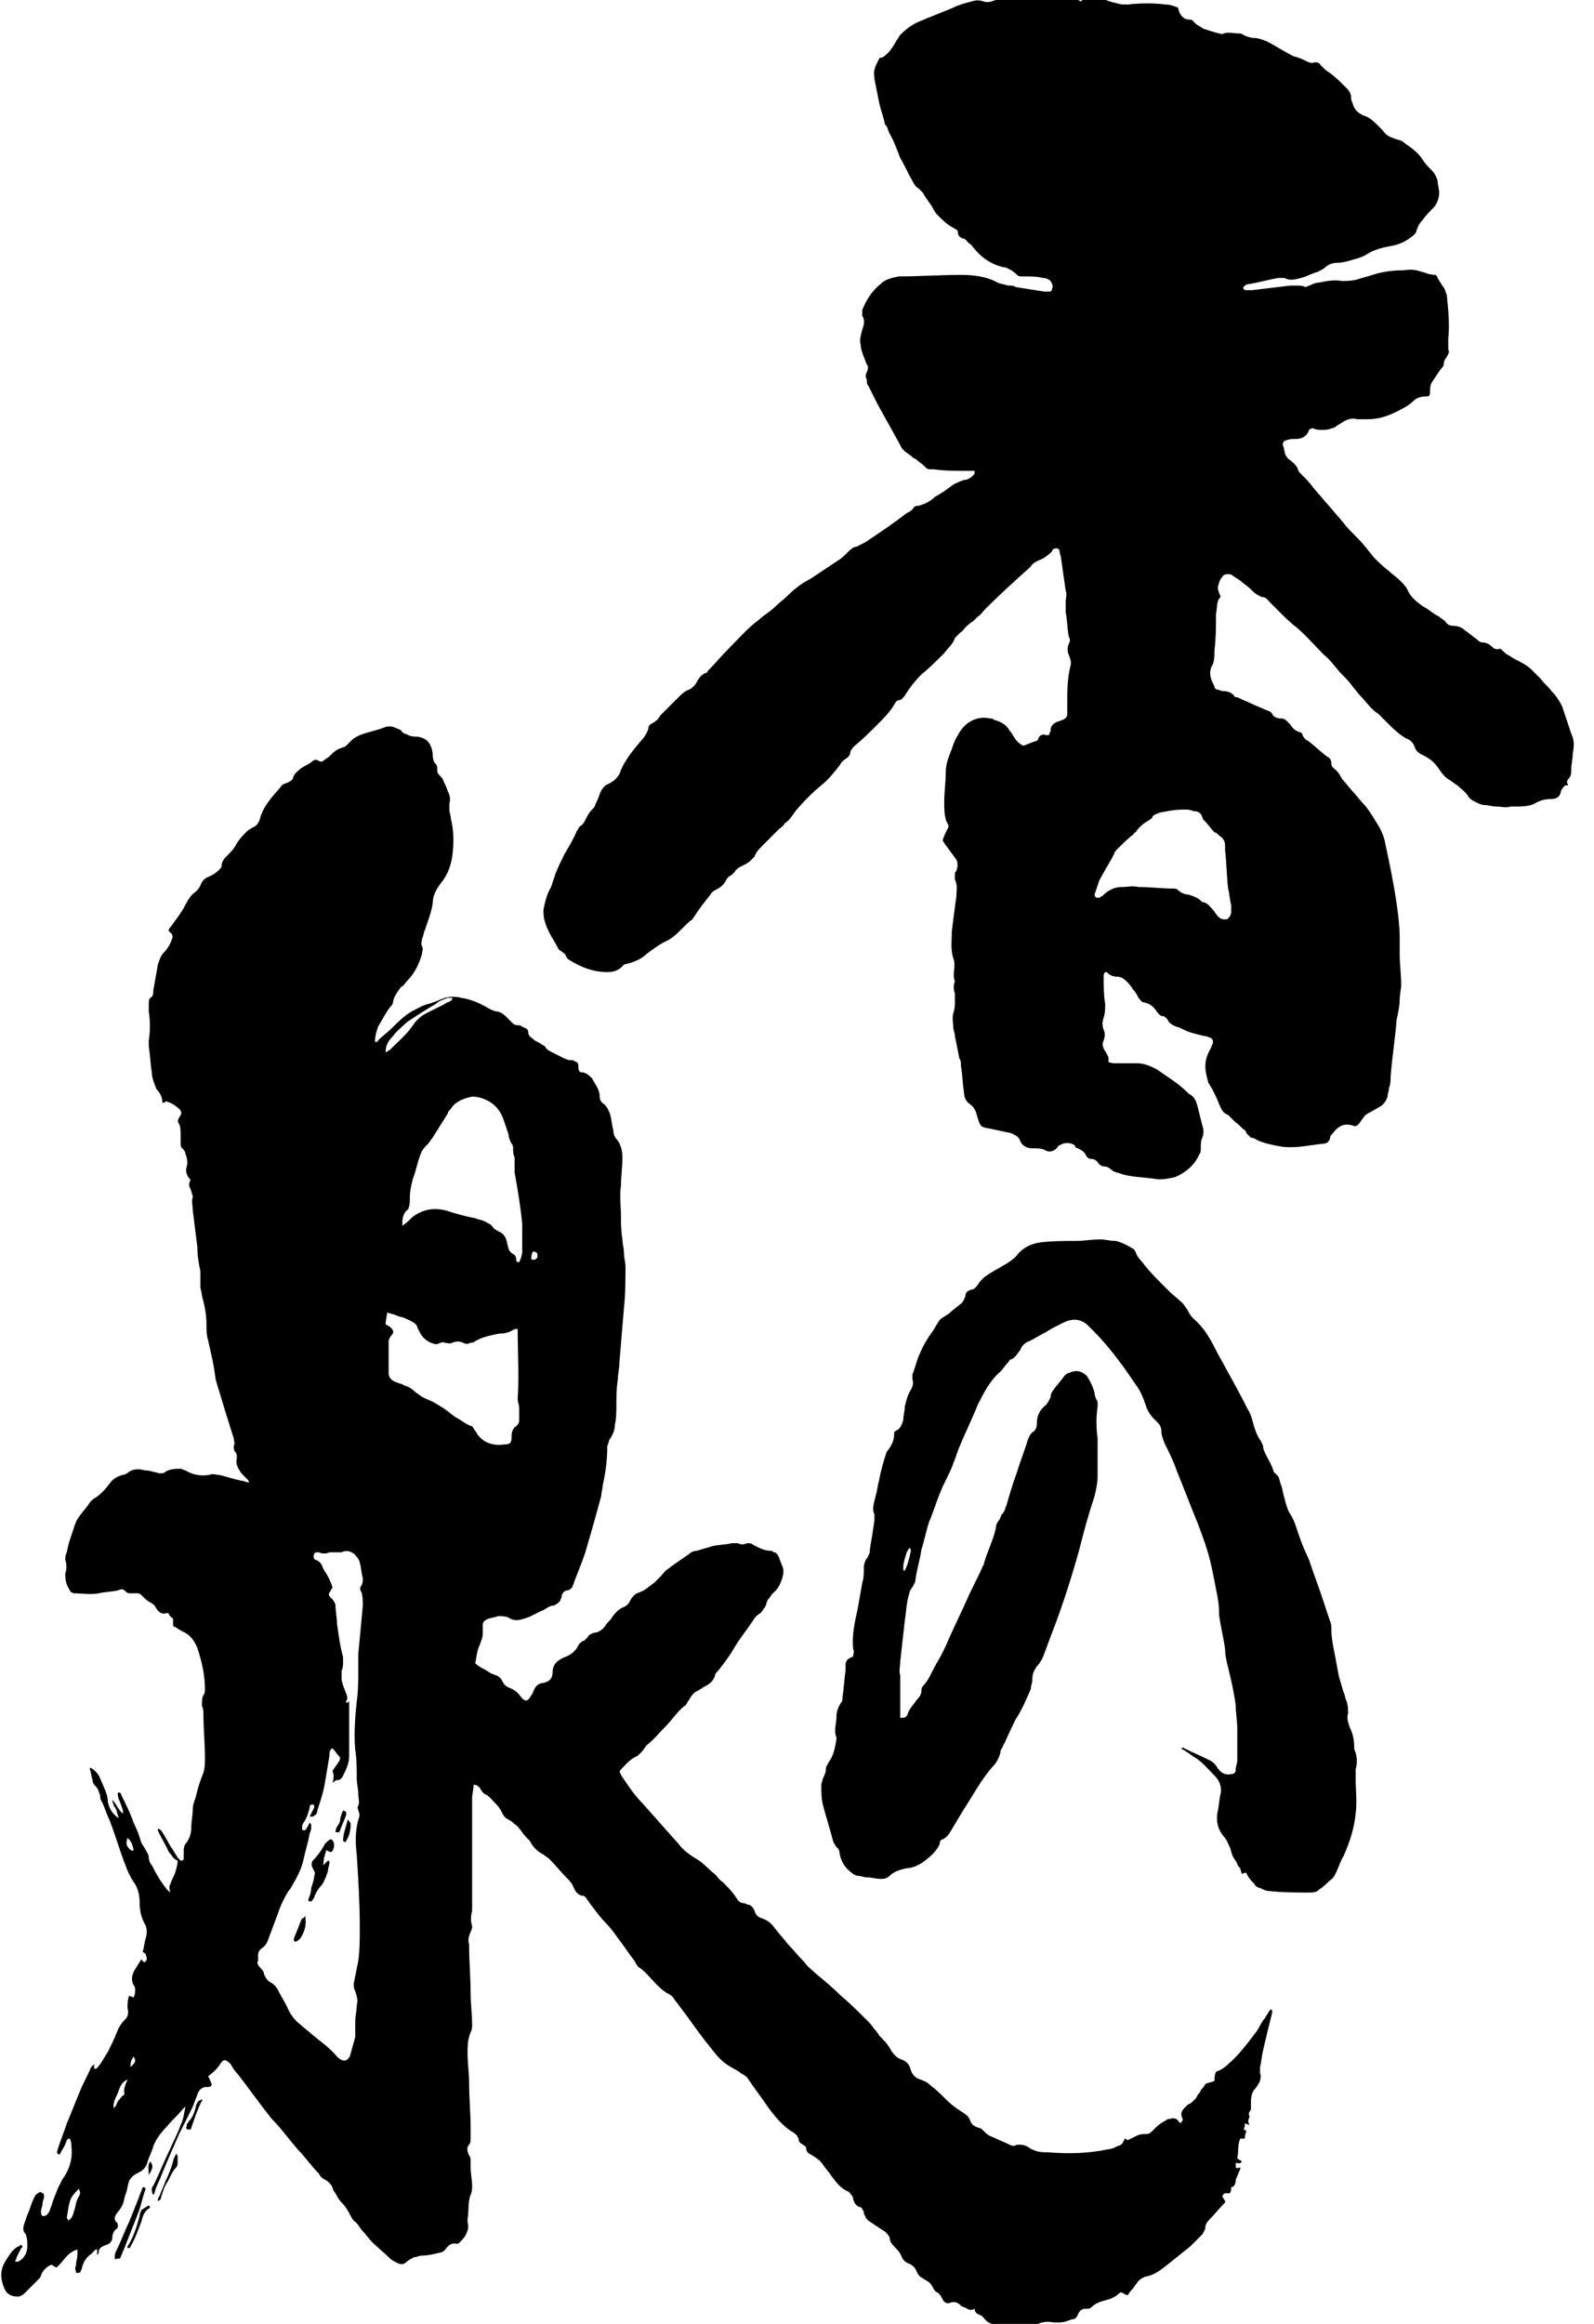 <?xml version="1.0" encoding="utf-8"?>
<!-- Generator: Adobe Illustrator 27.9.6, SVG Export Plug-In . SVG Version: 9.03 Build 54986)  -->
<svg version="1.1" id="レイヤー_1" xmlns="http://www.w3.org/2000/svg" xmlns:xlink="http://www.w3.org/1999/xlink" x="0px"
	 y="0px" viewBox="0 0 105 153" style="enable-background:new 0 0 105 153;" xml:space="preserve">
<g>
	<path d="M10.7,72.6c0-0.4-0.2-0.7-0.4-0.9C10.2,71.4,10,71,10,70.6c-0.1-0.6-0.1-1.1-0.2-1.7c0-0.1,0-0.3,0-0.4
		c0.1-0.6,0.1-1.3,0-1.9c0-0.2,0-0.3,0-0.5c0-0.2,0-0.3,0.1-0.4c0.2-0.1,0.2-0.3,0.2-0.5c0.1-0.6,0.2-1.1,0.3-1.7
		c0.1-0.3,0.2-0.6,0.4-0.8c0.2-0.2,0.4-0.5,0.5-0.8c0.1-0.2,0.1-0.4-0.1-0.5c0,0,0-0.1-0.1-0.1c0-0.2,0.2-0.3,0.3-0.5
		c0.3-0.4,0.6-0.8,0.8-1.2c0.2-0.4,0.4-0.7,0.7-0.9c0.1-0.1,0.2-0.2,0.3-0.4c0.1-0.3,0.3-0.5,0.6-0.6c0.2-0.1,0.4-0.2,0.6-0.4
		c0.1-0.1,0.2-0.2,0.2-0.3c0-0.3,0.2-0.5,0.4-0.7c0.2-0.2,0.3-0.3,0.5-0.6c0.2-0.4,0.5-0.7,0.8-1c0.1-0.1,0.2-0.1,0.3-0.2
		c0.3-0.1,0.4-0.3,0.5-0.5c0,0,0,0,0,0c0.2-0.9,0.8-1.5,1.4-2.2c0.1-0.2,0.3-0.2,0.5-0.3c0.2-0.1,0.3-0.2,0.3-0.3
		c0.1-0.3,0.3-0.4,0.5-0.6c0.3-0.2,0.6-0.3,0.8-0.5c0.1-0.1,0.3-0.1,0.4,0c0.2,0.1,0.3,0,0.4-0.1c0.2-0.1,0.3-0.2,0.5-0.4
		c0.2-0.2,0.4-0.3,0.7-0.4c0.1,0,0.2-0.1,0.3-0.2c0.1-0.1,0.2-0.2,0.3-0.3c0.1-0.1,0.3-0.2,0.5-0.3c0.5-0.2,1.1-0.3,1.6-0.5
		c0.2-0.1,0.5-0.1,0.7,0c0.2,0.1,0.4,0.1,0.5,0.3c0.1,0.1,0.2,0.1,0.4,0.2c0.2,0.1,0.4,0.1,0.6,0.1c0.6,0.1,0.9,0.4,1,1.1
		c0,0.2,0,0.5,0.2,0.7c0.1,0.1,0.1,0.2,0.1,0.4c0,0.2,0.1,0.3,0.2,0.4c0.1,0.1,0.2,0.2,0.2,0.3c0.1,0.2,0.2,0.4,0.3,0.7
		c0.1,0.2,0.2,0.5,0.1,0.8c0,0.1,0,0.3,0,0.4c0,0.2,0.1,0.4,0.1,0.6c0.2,0.8,0.2,1.6,0.1,2.4c-0.1,0.7-0.3,1.3-0.8,1.9
		c-0.3,0.4-0.5,0.8-0.5,1.3c-0.1,0.6-0.3,1.1-0.5,1.7c-0.1,0.2-0.1,0.4-0.2,0.6c0,0.2-0.1,0.3,0,0.5c0.1,0.2,0,0.3,0,0.5
		c-0.2,0.7-0.5,1.3-1,1.8c-0.1,0.1-0.2,0.3-0.4,0.4c-0.2,0.3-0.4,0.5-0.5,0.9c0,0.2-0.1,0.3-0.2,0.4c-0.3,0.4-0.5,0.8-0.8,1.3
		c-0.1,0.3-0.2,0.6-0.2,1c0.1,0,0.2,0,0.2-0.1c0.3-0.3,0.6-0.5,0.9-0.8c0.4-0.4,0.8-0.8,1.3-1.1c0.4-0.2,0.7-0.4,1.1-0.5
		c0.4-0.1,0.8-0.3,1.1-0.4c0.4-0.1,0.7-0.1,1.1,0c0.7,0.1,1.3,0.4,1.8,0.7c0.2,0.1,0.4,0.2,0.6,0.2c0.3,0.1,0.4,0.2,0.6,0.4
		c0.1,0.1,0.2,0.2,0.3,0.3c0.1,0.1,0.2,0.2,0.4,0.2c0.1,0,0.2,0,0.3,0.1c0.2,0.1,0.4,0.1,0.4,0.4c0,0.2,0.2,0.3,0.3,0.4
		c0.1,0.1,0.3,0.2,0.5,0.3c0.1,0.1,0.2,0.1,0.3,0.2c0.1,0.2,0.3,0.3,0.5,0.4c0.2,0.1,0.4,0.2,0.6,0.3c0.2,0.1,0.4,0.2,0.6,0.2
		c0.1,0,0.2,0,0.3,0.1c0.1,0,0.2,0.1,0.2,0.3c0,0,0,0.1,0,0.1c0,0.2,0.1,0.3,0.2,0.3c0.3,0,0.5,0.2,0.7,0.4c0.2,0.4,0.5,0.7,0.5,1.2
		c0,0.2,0.1,0.4,0.3,0.5c0.2,0.2,0.3,0.4,0.4,0.7c0.1,0.4,0.1,0.7,0.2,1c0,0.3,0.1,0.5,0.3,0.7c0.2,0.3,0.3,0.7,0.3,1.1
		c0,0.6-0.1,1.3-0.1,1.9c-0.1,0.6,0,1.3,0,1.9c0,0.5,0,1,0.1,1.6c0,0.3,0.1,0.6,0.1,0.9c0,0.3,0.1,0.6,0.1,0.9c0,0.9,0,1.8-0.1,2.7
		c-0.1,1.2-0.2,2.4-0.3,3.6c0,0.4-0.1,0.7-0.1,1.1c-0.1,0.6-0.1,1.2-0.1,1.7c0,0.4,0,0.9-0.1,1.3c0,0.3-0.1,0.6-0.3,0.9
		c-0.1,0.1-0.1,0.3-0.2,0.5c0,0.9-0.1,1.7-0.3,2.6c0,0.2-0.1,0.5-0.1,0.7c-0.3,1.1-0.6,2.2-0.9,3.2c-0.2,0.8-0.6,1.7-0.9,2.5
		c0,0.1-0.1,0.2-0.1,0.3c-0.1,0.1-0.2,0.2-0.3,0.2c-0.2,0-0.4,0.2-0.4,0.4c0,0.1-0.1,0.2-0.1,0.3c-0.1,0.1-0.2,0.2-0.4,0.3
		c-0.3,0-0.5,0.2-0.7,0.3c-0.5,0.2-0.9,0.5-1.4,0.6c-0.3,0.1-0.6,0.1-0.9-0.1c-0.2-0.1-0.5-0.1-0.7-0.1c-0.2,0.1-0.5,0.1-0.7,0.2
		c-0.2,0.1-0.3,0.2-0.3,0.4c0,0.2,0,0.4,0,0.6c0,0.2-0.1,0.4-0.2,0.7c-0.2,0.4-0.2,0.8-0.3,1.2c0.2,0.2,0.4,0.3,0.6,0.4
		c0.2,0.1,0.3,0.2,0.5,0.3c0.1,0,0.2,0.1,0.3,0.1c0.2,0.1,0.3,0.2,0.4,0.4c0.1,0.2,0.2,0.3,0.4,0.4c0.3,0.1,0.6,0.3,0.8,0.6
		c0.3,0.4,0.5,0.3,0.7-0.1c0.1-0.1,0.1-0.2,0.2-0.4c0.1-0.2,0.3-0.4,0.6-0.4c0.4-0.1,0.6-0.3,0.6-0.7c0-0.5,0.3-0.8,0.8-1
		c0.3-0.1,0.6-0.3,0.8-0.6c0.1-0.2,0.2-0.4,0.5-0.5c0.1-0.1,0.2-0.2,0.2-0.2c0.1-0.2,0.2-0.2,0.4-0.3c0.3,0,0.6-0.2,0.8-0.5
		c0.1-0.2,0.3-0.3,0.4-0.5c0.2-0.3,0.5-0.6,0.8-0.7c0.2-0.1,0.3-0.2,0.4-0.4c0.1-0.2,0.2-0.3,0.3-0.4c0.1-0.1,0.2-0.1,0.4-0.2
		c0.3-0.1,0.6-0.4,0.9-0.6c0.1-0.1,0.3-0.3,0.4-0.4c0.2-0.2,0.3-0.4,0.5-0.5c0.5-0.4,1-0.7,1.4-1c0.1-0.1,0.3-0.2,0.5-0.2
		c0.3-0.1,0.7-0.2,1-0.3c0.4-0.1,0.9-0.1,1.3-0.2c0.1,0,0.3,0,0.4,0c0.2,0.1,0.4,0.1,0.6,0c0.2,0,0.3,0,0.4,0.1
		c0.4,0.2,0.7,0.4,1.2,0.4c0.1,0,0.1,0.1,0.2,0.1c0.1,0,0.2,0.1,0.3,0.3c0.1,0.3,0.2,0.5,0.3,0.8c0,0.1,0,0.2,0,0.3
		c-0.1,0.5-0.3,1-0.7,1.3c-0.1,0.1-0.2,0.3-0.3,0.4c-0.1,0.1-0.1,0.3-0.2,0.5c-0.1,0.1-0.2,0.3-0.3,0.4c-0.2,0.1-0.4,0.3-0.5,0.5
		c-0.4,0.6-0.9,1.2-1.3,1.9c-0.3,0.5-0.6,0.9-1,1.4c-0.1,0.1-0.2,0.2-0.2,0.3c-0.1,0.4-0.4,0.6-0.8,0.8c-0.1,0.1-0.2,0.1-0.3,0.2
		c-0.3,0.1-0.5,0.4-0.6,0.6c-0.1,0.1-0.1,0.2-0.2,0.3c0,0.1-0.1,0.1-0.1,0.1c-0.5,0.4-0.8,0.9-1.2,1.3c-0.4,0.4-0.8,0.9-1.3,1.3
		c-0.1,0.1-0.2,0.3-0.3,0.4c-0.1,0.1-0.2,0.2-0.3,0.3c-0.5,0.2-0.8,0.6-1.1,0.9c-0.1,0.1-0.1,0.2,0,0.3c0,0.1,0.1,0.2,0.1,0.2
		c0.4,0.6,0.8,1.2,1.3,1.7c0.8,0.9,1.6,1.8,2.4,2.7c0.3,0.4,0.7,0.7,1.2,1c0.5,0.3,0.8,0.7,1.2,1c0.2,0.2,0.3,0.4,0.5,0.5
		c0.4,0.4,0.7,0.7,1,1.2c0.1,0.1,0.2,0.2,0.4,0.2c0.1,0,0.2,0.1,0.3,0.1c0.1,0,0.2,0.1,0.3,0.2c0,0.1,0.1,0.1,0.1,0.2
		c0.1,0.3,0.2,0.4,0.5,0.5c0.3,0.1,0.6,0.3,0.8,0.6c0.3,0.4,0.6,0.7,0.9,1.1c0.4,0.4,0.7,0.8,1.1,1.2c0.2,0.3,0.5,0.5,0.7,0.7
		c0.6,0.5,1.2,1,1.7,1.5c0.6,0.5,1.2,1.1,1.7,1.6c0.2,0.2,0.3,0.3,0.5,0.6c0.1,0.1,0.2,0.2,0.3,0.4c0.3,0.3,0.6,0.6,0.8,1
		c0.2,0.3,0.4,0.5,0.7,0.6c0.3,0.1,0.5,0.3,0.6,0.7c0.1,0.3,0.3,0.5,0.6,0.6c0.3,0.1,0.5,0.2,0.7,0.4c0.4,0.3,0.7,0.6,1.1,1
		c0.3,0.3,0.6,0.5,0.9,0.7c0.3,0.2,0.5,0.3,0.6,0.6c0.1,0.3,0.3,0.4,0.6,0.5c0.1,0,0.2,0.1,0.3,0.2c0.2,0.2,0.3,0.3,0.6,0.4
		c0.4,0.2,0.7,0.3,1.1,0.5c0.2,0.1,0.3,0.1,0.5,0c0.3,0,0.5,0,0.8,0.2c0.1,0.1,0.2,0.1,0.4,0.2c0.3,0.1,0.5,0.1,0.8,0.1
		c1.3,0.1,2.6,0.1,4-0.2c0.2,0,0.4-0.1,0.6-0.2c0.3-0.1,0.3-0.1,0.5-0.5c0.1,0,0.1,0.1,0.2,0.1c0.2-0.1,0.4-0.2,0.6-0.3
		c0.2-0.1,0.4-0.1,0.6-0.1c0.2,0,0.3-0.1,0.4-0.2c0.3-0.3,0.5-0.5,0.9-0.7c0.1-0.1,0.2-0.1,0.3-0.1c0.2-0.1,0.4,0,0.5,0.1
		c0,0.1,0.1,0.1,0.2,0.2c0-0.1,0.1-0.2,0.1-0.2c0,0,0-0.1,0-0.1c-0.2-0.4,0-0.6,0.2-0.8c0.1-0.1,0.2-0.2,0.3-0.2
		c0.2-0.2,0.4-0.3,0.5-0.6c0.1-0.1,0.2-0.2,0.2-0.3c0.1-0.1,0.2-0.2,0.3-0.4c0.2-0.1,0.4-0.1,0.6-0.2c0-0.2,0-0.4,0.1-0.6
		c0.3-0.1,0.6-0.3,0.8-0.5c0.7-0.6,1.3-1.4,1.9-2.2c0.2-0.3,0.3-0.6,0.5-0.8c0.1-0.2,0.2-0.3,0.3-0.5c0,0,0.1-0.1,0.1-0.1
		c0,0,0.1,0,0.1,0.1c0,0,0,0.1,0,0.1c-0.2,0.8-0.4,1.6-0.6,2.5c-0.1,0.4-0.1,0.7-0.2,1.1c0,0.1,0,0.3,0,0.4c0.1,0.2,0,0.4,0,0.5
		c-0.1,0.2-0.2,0.4-0.4,0.6c-0.2,0.3-0.2,0.6-0.2,1c0,0.1,0,0.2,0,0.3c-0.1,0.1-0.2,0.3-0.1,0.4c0,0,0,0.1,0,0.1
		c-0.1,0.2-0.1,0.3,0,0.5c-0.1,0-0.2-0.1-0.3-0.1c0,0.1,0,0.3-0.1,0.4c0,0,0.1,0,0.2,0.1c-0.1,0.3-0.1,0.3-0.1,0.5
		c-0.1,0-0.2,0-0.3,0c-0.2,0.4-0.1,0.9-0.2,1.3c0.1,0.1,0.2,0.1,0.3,0.2c-0.1,0.2-0.2,0.1-0.4,0.1c0,0.1,0,0.2,0,0.3
		c0.1,0.1,0.2,0,0.3,0c0,0,0,0.1,0,0.1c-0.1,0.2-0.2,0.5-0.3,0.7c0,0.1,0,0.2-0.1,0.4c0,0-0.1,0.1-0.2,0.1c0,0.1,0,0.3-0.1,0.4
		c-0.1,0-0.2,0-0.3,0c-0.1,0-0.1,0.1-0.2,0.2c0.1,0.1,0.1,0.2,0.2,0.3c0,0,0,0.1,0,0.1c-0.4,0.4-0.7,0.8-1.1,1.2
		c-0.1,0.1-0.2,0.3-0.2,0.4c0,0.2-0.1,0.3-0.2,0.5c-0.3,0.3-0.5,0.5-0.8,0.8c-0.5,0.4-1,0.8-1.5,1.2c-0.5,0.4-0.9,0.7-1.5,0.8
		c-0.2,0.1-0.4,0.2-0.5,0.4c-0.1,0.1-0.2,0.3-0.3,0.4c-0.1,0.1-0.2,0.2-0.3,0.4c-0.2,0-0.2-0.1-0.3-0.1c-0.1-0.1-0.2-0.1-0.3,0
		c-0.3,0.3-0.7,0.4-1.1,0.5c-0.3,0.1-0.5,0.2-0.7,0.4c-0.1,0.1-0.2,0.1-0.4,0.1c-0.2,0-0.4,0.1-0.5,0.4c-0.1,0.2-0.2,0.3-0.4,0.3
		c-0.3,0.1-0.5,0.2-0.8,0.2c-0.1,0-0.3,0-0.4,0c-0.5-0.1-0.9,0-1.2,0.2c-0.3,0.2-0.7,0.3-1,0.4c-0.2,0-0.4,0-0.6,0
		c-0.2,0-0.4-0.1-0.6-0.2c-0.1-0.1-0.3-0.2-0.4-0.2c-0.3-0.1-0.6-0.2-0.8-0.5c-0.1-0.1-0.2-0.2-0.3-0.2c-0.2-0.1-0.3-0.2-0.3-0.4
		c-0.2,0.1-0.3,0.1-0.5,0c-0.1-0.1-0.3-0.1-0.4-0.2c-0.2-0.2-0.4-0.3-0.7-0.2c-0.2,0.1-0.4,0-0.5-0.2c-0.1-0.2-0.2-0.4-0.4-0.5
		c-0.1,0-0.1-0.1-0.2-0.2c-0.1-0.2-0.2-0.4-0.4-0.5c-0.1-0.1-0.2-0.1-0.3-0.2c-0.2-0.1-0.3-0.2-0.4-0.4c-0.1-0.3-0.3-0.5-0.6-0.6
		c-0.2-0.1-0.3-0.2-0.4-0.4c-0.1-0.3-0.3-0.5-0.5-0.7c-0.2-0.2-0.3-0.4-0.3-0.6c-0.1-0.2-0.3-0.4-0.5-0.5c-0.3-0.2-0.6-0.4-0.9-0.6
		c-0.1-0.1-0.2-0.2-0.2-0.3c-0.1-0.1-0.1-0.2-0.1-0.3c-0.1-0.1-0.1-0.3-0.3-0.3c-0.2-0.1-0.3-0.2-0.4-0.5c0,0,0-0.1,0-0.1
		c-0.1-0.2-0.2-0.3-0.3-0.4c-0.5-0.2-0.8-0.6-1.1-1c-0.2-0.3-0.4-0.5-0.6-0.8c-0.2-0.3-0.4-0.4-0.7-0.6c-0.2-0.1-0.4-0.2-0.4-0.5
		c0-0.1-0.1-0.1-0.2-0.2c-0.2-0.1-0.3-0.2-0.3-0.4c0-0.1-0.1-0.1-0.1-0.2c-0.1-0.1-0.2-0.2-0.4-0.3c-0.6-0.4-1.1-1-1.6-1.7
		c-0.4-0.6-0.8-1.1-1.2-1.7c-0.1-0.2-0.3-0.3-0.5-0.4c-0.2-0.2-0.5-0.3-0.8-0.5c-0.5-0.3-0.9-0.8-1.2-1.2c-0.5-0.6-1-1.3-1.5-2
		c-0.3-0.4-0.6-0.8-0.9-1.2c-0.1-0.2-0.3-0.3-0.5-0.4c-0.3-0.2-0.5-0.4-0.7-0.6c-0.3-0.3-0.6-0.7-1-1c-0.2-0.1-0.3-0.3-0.4-0.5
		c-0.4-0.5-0.7-1-1.1-1.5c-0.2-0.3-0.5-0.7-0.8-1c-0.3-0.3-0.6-0.7-0.9-1.1c-0.1-0.1-0.2-0.3-0.3-0.4c-0.1-0.2-0.2-0.3-0.4-0.3
		c-0.3-0.1-0.4-0.3-0.5-0.5c-0.1-0.3-0.3-0.5-0.5-0.7c-0.4-0.4-0.7-0.8-1.1-1.2c-0.1-0.1-0.3-0.2-0.4-0.3c-0.4-0.2-0.7-0.5-0.9-0.9
		c-0.2-0.2-0.4-0.4-0.6-0.7c-0.1-0.1-0.2-0.3-0.4-0.4c-0.1-0.1-0.2-0.2-0.4-0.3c-0.2-0.1-0.3-0.2-0.4-0.4c-0.1-0.2-0.2-0.4-0.4-0.6
		c-0.3-0.3-0.5-0.6-0.8-0.7c-0.1-0.1-0.2-0.2-0.3-0.4c-0.1-0.1-0.2-0.2-0.4-0.2c0,0.3-0.1,0.6-0.1,0.9c0,1.7,0,3.4,0,5.1
		c0,0.7,0,1.4,0,2.1c0,0.1,0,0.2,0,0.2c-0.1,0.4-0.1,0.7,0,1c0,0.1,0,0.2-0.1,0.4c-0.1,0.2-0.2,0.5-0.1,0.8c0,1.1,0.1,2.2,0.1,3.2
		c0,0.7,0.1,1.4,0.1,2.1c0,0.2,0,0.3-0.1,0.5c-0.2,0.5-0.2,0.9-0.2,1.4c0,0.6,0.1,1.3,0.1,1.9c0,1,0.1,2,0.1,3c0,0.2,0,0.5,0,0.7
		c0,0.1,0,0.3-0.1,0.4c-0.2,0.2-0.1,0.5,0,0.7c0.1,0.1,0.1,0.3,0.1,0.4c0,0.1,0,0.3,0,0.4c0,0.4,0.1,0.8,0.1,1.2
		c0,0.2,0,0.4-0.1,0.6c-0.2,0.5-0.1,1.1-0.2,1.6c0,0.1,0,0.2,0,0.2c0.1,0.3,0,0.6-0.1,0.8c-0.1,0.2-0.2,0.3-0.3,0.4
		c-0.1,0.1-0.2,0.3-0.4,0.2c-0.3,0-0.4,0.1-0.6,0.3c-0.1,0.2-0.3,0.3-0.4,0.3c-0.4,0.1-0.8,0.2-1.2,0.2c-0.2,0-0.3,0.1-0.5,0.1
		c-0.2,0.1-0.4,0.2-0.5,0.3c-0.2,0.2-0.4,0.2-0.6,0.1c-0.2-0.1-0.4-0.2-0.5-0.3c-0.4-0.4-0.8-0.7-1.2-1.1c-0.2-0.2-0.4-0.5-0.6-0.7
		c-0.2-0.2-0.3-0.5-0.6-0.7c-0.1-0.1-0.2-0.3-0.3-0.5c-0.1-0.2-0.3-0.5-0.5-0.7c-0.2-0.2-0.3-0.4-0.4-0.6c-0.1-0.1-0.2-0.3-0.2-0.4
		c-0.1-0.2-0.3-0.4-0.5-0.5c-0.2-0.1-0.3-0.2-0.4-0.4c-0.5-0.5-0.9-1.1-1.4-1.6c-0.6-0.7-1.1-1.4-1.7-2c-0.8-1-1.5-2-2.2-2.9
		c-0.2-0.2-0.4-0.5-0.5-0.7c0,0,0,0,0,0c-0.4-0.4-0.5-0.3-0.7,0c-0.2,0.3-0.5,0.6-0.8,0.8c0.1,0.1,0.1,0.2,0.2,0.4
		c0.1,0.2,0,0.3-0.2,0.3c0,0-0.1,0-0.1,0c-0.3,0-0.5,0.2-0.6,0.5c-0.1,0.3-0.2,0.5-0.3,0.8c-0.3,0.6-0.6,1.2-0.9,1.8
		c-0.4,0.9-0.8,1.8-1.2,2.8c-0.1,0.3-0.3,0.6-0.4,1c0,0.1-0.1,0.2-0.1,0.2c-0.1-0.1-0.1-0.3-0.1-0.4c0-0.1,0.1-0.2,0.1-0.2
		c0.4-0.8,0.7-1.6,1.1-2.4c0.2-0.5,0.5-1,0.7-1.6c0.2-0.4,0.2-0.7,0.3-1.1c0,0,0-0.1,0-0.1c-0.1,0.1-0.1,0.1-0.2,0.2
		c-0.3,0.4-0.7,0.7-1,1.1c-0.4,0.4-0.7,0.8-0.9,1.3c-0.1,0.4-0.3,0.7-0.4,1.1c-0.1,0.3-0.3,0.5-0.5,0.6c-0.1,0-0.1,0.1-0.2,0.1
		c-0.2,0.1-0.4,0.3-0.5,0.5c-0.1,0.3-0.1,0.5-0.2,0.8c-0.1,0.2-0.1,0.4-0.2,0.7c-0.1,0.2-0.2,0.4-0.4,0.6c-0.1,0.2-0.2,0.3-0.1,0.5
		c0,0,0,0.1,0.1,0.1c0.1,0.2,0.1,0.4-0.1,0.5c-0.1,0.1-0.2,0.3-0.2,0.5c0,0.2-0.1,0.4-0.4,0.5c-0.3,0.1-0.5,0.2-0.5,0.5
		c0,0.1-0.1,0.1-0.1,0.2c0-0.1,0-0.2,0-0.2c0-0.1,0-0.1,0-0.2c-0.1,0-0.1,0-0.1,0c-0.1,0.1-0.2,0.2-0.3,0.3
		c-0.3,0.2-0.5,0.5-0.6,0.9c0,0.1-0.1,0.2-0.1,0.3C5,149.7,5,149.6,5,149.6c0-0.1-0.1-0.3,0-0.4c0-0.3,0.1-0.5,0.1-0.8
		c0-0.1,0-0.2,0-0.3c-0.7,0.2-0.9,0.8-1.4,1.2c-0.1-0.1-0.2-0.1-0.3-0.2c-0.3,0.1-0.6,0.4-0.7,0.7c0,0.1-0.1,0.2-0.2,0.3
		c-0.3,0.3-0.6,0.6-0.9,0.9c-0.1,0.1-0.3,0.2-0.4,0.2c-0.4,0-0.7-0.1-0.9-0.5c-0.3-0.7-0.3-1.3,0.1-1.9c0.2-0.3,0.4-0.7,0.8-0.9
		c0.1,0,0.1-0.1,0.2-0.1c0.1,0.1,0.1,0.2,0,0.2c-0.1,0.2-0.2,0.4-0.3,0.6c0,0.1-0.1,0.2-0.1,0.3c0.1,0,0.2,0,0.2,0
		c0.4-0.2,0.6-0.6,0.6-1c0-0.3,0-0.5-0.1-0.8c-0.2-0.2-0.2-0.4-0.1-0.7c0.1-0.3,0.2-0.6,0.3-0.8c0.1-0.3,0.2-0.6,0.3-0.8
		c0.1-0.2,0.1-0.3,0.3-0.4c0.1-0.1,0.2-0.1,0.3,0c0.1,0,0.1,0.1,0.1,0.2c0,0.2-0.1,0.3-0.1,0.5c0,0.2-0.1,0.3-0.1,0.5
		c0,0.1,0,0.2,0.1,0.3c0.1,0,0.2,0,0.3-0.1c0.2-0.2,0.2-0.4,0.3-0.6c0.1-0.4,0.3-0.8,0.4-1.1c0.1-0.2,0.2-0.4,0.3-0.6
		c0.5-0.7,0.7-1.4,0.6-2.2c0-0.2,0-0.3-0.1-0.5c-0.1,0-0.1,0-0.2,0.1c-0.1,0.3-0.2,0.5-0.4,0.8c0,0.1-0.1,0.2-0.2,0.1
		c-0.1-0.1,0-0.2,0-0.3c0.2-0.6,0.4-1.1,0.6-1.7c0.3-0.7,0.6-1.5,0.9-2.2c0.2-0.5,0.5-1,0.7-1.5c0,0,0.1-0.1,0.2-0.2
		c0,0.1,0,0.2,0,0.3c0,0,0.1,0,0.1,0c0.1,0,0.2-0.2,0.3-0.3c0.2-0.3,0.3-0.5,0.5-0.8c0.2-0.4,0.4-0.8,0.6-1.3
		c0.1-0.3,0.3-0.6,0.5-0.8c0.2-0.2,0.3-0.4,0.2-0.8c0-0.3,0-0.5,0.1-0.8c0.1,0,0.2,0.1,0.3,0.1c0.1-0.2,0.1-0.3,0.1-0.5
		c0-0.1,0-0.2-0.1-0.3c-0.2-0.4-0.1-0.8,0.2-1.2c0.1-0.2,0.2-0.3,0.3-0.5c0.1,0.1,0.1,0.1,0.2,0.2c0.2-0.1,0.2-0.3,0.1-0.5
		c0-0.1-0.1-0.1-0.2-0.2c0.1-0.3,0.1-0.6,0.2-0.9c0.1-0.3,0.1-0.7-0.1-1c-0.2-0.4-0.3-0.8-0.3-1.3c0-0.5-0.1-1-0.4-1.4
		c-0.2-0.3-0.4-0.7-0.5-1c-0.4-1-0.7-2.1-1.1-3.1c-0.2-0.4-0.3-0.8-0.5-1.2c-0.1-0.1-0.1-0.3-0.1-0.4c-0.1-0.2-0.1-0.4-0.3-0.6
		c-0.1-0.1-0.2-0.2-0.2-0.4c-0.1-0.3-0.1-0.5-0.2-0.8c0,0,0.1,0,0.1,0c0.3,0.2,0.5,0.4,0.6,0.7c0.2,0.5,0.5,1,0.5,1.5
		c0.1,0.5,0.3,0.8,0.7,1.1c0-0.2-0.1-0.3-0.1-0.4c0-0.1-0.1-0.3-0.2-0.4c0-0.1-0.1-0.2-0.1-0.4c0.3,0.3,0.4,0.7,0.7,0.9
		c0-0.1,0-0.2,0-0.2c-0.1-0.3-0.2-0.6-0.3-0.8c0-0.1-0.1-0.3,0-0.4c0.1,0,0.2,0.1,0.2,0.2c0.3,0.6,0.6,1.2,0.8,1.8
		c0.2,0.4,0.4,0.9,0.5,1.3c0.1,0.2,0.2,0.3,0.3,0.5c0.1,0.2,0.2,0.3,0.2,0.5c0,0.2,0.1,0.4,0.2,0.5c0.3,0.6,0.6,1.1,1,1.6
		c0.1,0.1,0.1,0.1,0.2,0.2c0-0.2-0.1-0.4,0-0.5c0.1-0.3,0.2-0.5,0.3-0.7c0.1-0.3,0.2-0.6,0.2-0.9c-0.3-0.1-0.4-0.4-0.6-0.6
		c-0.2-0.5-0.5-0.9-0.7-1.4c0,0,0-0.1,0-0.1c0.1,0,0.2,0.1,0.2,0.1c0.3,0.4,0.5,0.9,0.8,1.3c0.1,0.2,0.2,0.3,0.3,0.5
		c0.1,0.1,0.2,0.2,0.2,0.2c0.2,0,0.2-0.1,0.2-0.2c0-0.1,0-0.2,0-0.3c0-0.3,0-0.5,0.2-0.7c0.2-0.3,0.3-0.6,0.3-1
		c0-0.4,0.1-0.8,0.1-1.2c0-0.3,0.1-0.5,0.2-0.8c0.1-0.5,0.3-1.1,0.5-1.6c0.1-0.3,0.1-0.7,0.1-1c0-0.9-0.1-1.9-0.1-2.8
		c0-0.2,0-0.4-0.1-0.6c0-0.3,0-0.5,0.1-0.7c0.1-0.1,0.1-0.3,0.1-0.4c0-0.9-0.2-1.8-0.5-2.7c-0.2-0.5-0.5-0.9-1-1.1
		c-0.2-0.1-0.3-0.2-0.5-0.3c-0.1,0-0.1-0.1-0.1-0.2c0-0.1,0-0.2,0-0.3c0,0,0-0.1-0.1-0.1c-0.1-0.1-0.2-0.2-0.2-0.3c0,0-0.1,0-0.1,0
		c-0.3,0.1-0.5,0-0.7-0.3c-0.1-0.2-0.2-0.3-0.4-0.4c-0.2-0.1-0.3-0.2-0.5-0.4c-0.1-0.1-0.2-0.2-0.3-0.2c-0.2,0-0.3,0-0.5,0
		c-0.1,0-0.2,0-0.3-0.1c-0.2-0.2-0.3-0.2-0.5-0.1c-0.4,0.1-0.9,0.1-1.3,0.2c-0.5,0.1-1.1,0-1.6,0c-0.1,0-0.3-0.1-0.3-0.2
		c-0.2-0.3-0.3-0.6-0.3-1c0,0,0-0.1,0-0.1c0.1-0.3,0.1-0.6,0-0.9c0-0.2,0-0.3,0.1-0.5c0.1-0.6,0.3-1.1,0.5-1.7
		c0-0.1,0.1-0.2,0.1-0.3c0.2-0.4,0.5-0.7,0.8-1.1c0.1-0.2,0.3-0.4,0.5-0.5c0.3-0.2,0.6-0.5,0.9-0.9c0.2-0.3,0.5-0.5,0.9-0.6
		c0.1,0,0.3-0.1,0.4-0.2c0.3-0.2,0.7-0.2,1-0.1c0.3,0,0.6,0.1,1,0.2c0.2,0,0.3,0,0.4-0.1c0.3-0.2,0.7-0.2,1-0.2
		c0.1,0,0.2,0.1,0.3,0.1c0.5,0.3,1,0.4,1.6,0.3c0.2-0.1,0.4,0,0.6,0c0.5,0.1,1,0.3,1.6,0.4c0.1,0,0.2,0.1,0.4,0.1
		c0-0.1-0.1-0.2-0.1-0.2c-0.1-0.1-0.3-0.3-0.4-0.4c-0.2-0.3-0.4-0.6-0.3-1c0-0.2,0-0.3-0.1-0.4c-0.1-0.1-0.1-0.2-0.1-0.4
		c0.1-0.2,0-0.3,0-0.5c-0.2-0.6-0.4-1.3-0.6-1.9c-0.2-0.7-0.4-1.3-0.6-2c-0.1-0.9-0.3-1.7-0.5-2.6c-0.1-0.3-0.1-0.7-0.1-1
		c0-0.6-0.1-1.2-0.3-1.9c0-0.2-0.1-0.4-0.1-0.6c0-0.1,0-0.3,0-0.5c0-0.1,0-0.3,0-0.5c-0.1-0.5-0.2-1-0.2-1.6
		c-0.1-0.8-0.2-1.6-0.3-2.4c0-0.3-0.1-0.6,0-0.9c0-0.1-0.1-0.3-0.1-0.4c-0.1-0.2-0.2-0.4-0.1-0.6c0.1-0.1,0-0.2-0.1-0.3
		c-0.1-0.2-0.2-0.4-0.1-0.7c0.1-0.3,0-0.6-0.1-0.9c0-0.1-0.1-0.2-0.2-0.3c-0.1-0.1-0.1-0.2-0.1-0.4c0-0.2,0-0.3,0-0.5
		c0-0.2,0-0.5-0.1-0.7c-0.1-0.1-0.1-0.3,0-0.4c0-0.1,0.1-0.1,0.1-0.2c0.1-0.1,0-0.2,0-0.3c-0.3-0.3-0.6-0.5-1-0.6
		C10.9,72.6,10.8,72.6,10.7,72.6z M21.9,104.5c0,0.1-0.1,0.1-0.1,0.2c-0.2,0.3-0.2,0.3,0.1,0.6c0.1,0.1,0.2,0.3,0.2,0.4
		c0,0.4,0.1,0.8,0.1,1.2c0.1,0.7,0.2,1.5,0.4,2.2c0,0.1,0,0.2,0,0.3c0,0.2,0,0.4-0.1,0.6c0,0.2,0,0.4,0,0.5c0,0.3,0.2,0.7,0.3,1
		c0.1,0.2,0.1,0.4,0,0.5c0,0,0,0,0,0.1c0.1,0,0.1,0,0.2-0.1c0,0.2,0,0.3,0,0.4c0,0.6,0,1.3,0,1.9c0,0.4,0,0.9,0,1.3
		c0,0.5-0.2,0.9-0.4,1.3c-0.1,0.2-0.2,0.3-0.4,0.3c-0.1,0-0.2,0.1-0.3,0.2c0.1-0.3,0.1-0.6,0-0.8c0.1-0.2,0.3-0.4,0.4-0.6
		c0.1-0.1,0.1-0.2,0.1-0.3c-0.2-0.2-0.3-0.4-0.5-0.6c-0.2,0.1-0.2,0.3-0.2,0.5c-0.1,0.6-0.2,1.2-0.3,1.8c-0.1,0.6-0.3,1.2-0.5,1.8
		c0,0.2-0.1,0.3-0.3,0.4c0,0-0.1,0-0.2,0c0.1-0.2,0.2-0.4,0.3-0.6c0-0.1,0-0.2-0.1-0.2c-0.1,0-0.1,0-0.2,0.1c0,0,0,0.1,0,0.1
		c-0.1,0.4-0.2,0.7-0.4,1c-0.1,0.1-0.1,0.3-0.1,0.4c0,0,0,0.1,0.1,0.1c0,0,0.1,0,0.1,0c0.1-0.1,0.2-0.3,0.3-0.5
		c0.1,0.1,0.1,0.1,0.1,0.2c0,0.2,0,0.3-0.1,0.5c-0.1,0.6-0.3,1.2-0.4,1.7c-0.1,0.5-0.3,0.9-0.5,1.3c-0.2,0.3-0.3,0.6-0.5,0.8
		c-0.3,0.5-0.5,0.9-0.7,1.5c-0.2,0.5-0.4,1.1-0.6,1.6c-0.1,0.3-0.2,0.5-0.5,0.7c-0.1,0.1-0.2,0.2-0.2,0.4c0,0.2,0,0.3,0,0.4
		c-0.1,0.1,0,0.3,0.1,0.4c0.1,0.1,0.3,0.3,0.3,0.5c0.1,0.2,0.2,0.4,0.4,0.5c0.2,0.1,0.4,0.3,0.5,0.5c0.2,0.4,0.4,0.7,0.6,1.1
		c0.2,0.5,0.5,0.9,0.9,1.2c0.2,0.2,0.5,0.4,0.7,0.6c0.6,0.5,1.2,0.9,1.7,1.5c0.5,0.5,0.8,0.2,0.9-0.2c0.1-0.4,0.2-0.7,0.3-1.1
		c0-0.2,0-0.4,0-0.5c0-0.2,0-0.3,0-0.5c0-0.4,0.1-0.7,0.1-1.1c0.1-0.3,0-0.6-0.1-0.9c-0.1-0.2-0.1-0.3-0.1-0.5
		c0.1-0.5,0.2-1,0.3-1.5c0.1-0.7,0.1-1.5,0.1-2.2c0-1.6-0.1-3.2-0.2-4.8c-0.1-0.8-0.1-1.5,0.1-2.3c0.1-0.2,0.1-0.4,0-0.6
		c0-0.1-0.1-0.2,0-0.3c0.1-0.3,0-0.5,0-0.8c0-0.3-0.1-0.7-0.1-1c0-0.6,0-1.3-0.1-1.9c-0.1-1.1,0-2.2,0.1-3.2
		c0.1-0.7,0.1-1.4,0.1-2.2c0-0.3,0-0.6,0-0.9c0.1-1.1,0.2-2.1,0.3-3.2c0-0.3,0-0.6-0.1-0.9c-0.1-0.1-0.1-0.3,0-0.4
		c0.1-0.2,0.1-0.3,0.1-0.5c-0.1-0.3-0.1-0.7-0.2-1c0-0.1-0.1-0.3-0.2-0.4c-0.2-0.3-0.6-0.5-1-0.3c-0.1,0-0.3,0-0.5,0
		c-0.1,0-0.2,0-0.3,0c-0.2,0.1-0.5,0.1-0.7,0c-0.1,0-0.3,0-0.3,0.1c-0.1,0.2,0,0.4,0.1,0.4c0.3,0.1,0.4,0.3,0.5,0.6
		C21.7,103.9,21.8,104.2,21.9,104.5z M26.5,80.7c0.3-0.2,0.5-0.4,0.7-0.6c0.7-0.5,1.4-0.6,2.2-0.4c0.6,0.2,1.3,0.4,1.9,0.5
		c0.2,0.1,0.4,0.1,0.6,0.2c0.2,0.1,0.4,0.2,0.5,0.3c0.1,0.2,0.3,0.3,0.5,0.4c0.2,0.1,0.3,0.2,0.4,0.4c0.1,0.2,0.1,0.4,0.2,0.7
		c0,0.1,0.1,0.2,0.2,0.3c0.2,0.1,0.3,0.2,0.3,0.4c0,0.1,0,0.2,0.2,0.2c0.1-0.2,0.2-0.5,0.2-0.7c0-0.6,0-1.2,0-1.8
		c-0.1-1.1-0.3-2.3-0.5-3.4c0-0.2,0-0.3,0-0.5c0-0.2,0-0.3,0-0.5c-0.1-0.2-0.1-0.4-0.1-0.5c0-0.2,0-0.3-0.1-0.4
		c-0.1-0.2-0.2-0.4-0.2-0.6c-0.1-0.3-0.2-0.6-0.3-0.9c-0.2-0.6-0.5-1-1-1.3c-0.4-0.2-0.7-0.3-1.1-0.3c-0.5,0.1-1.1,0.3-1.4,0.8
		c-0.1,0.1-0.2,0.2-0.2,0.3c-0.3,0.5-0.7,1.1-1,1.6c-0.1,0.1-0.2,0.3-0.3,0.4c-0.2,0.2-0.4,0.4-0.5,0.7c-0.2,0.5-0.3,1.1-0.5,1.6
		c-0.1,0.4-0.2,0.8-0.2,1.2c0,0.3,0,0.5-0.1,0.8C26.5,79.9,26.5,80.3,26.5,80.7z M25.4,87.2c0.1,0,0.1,0.1,0.2,0.1
		c0.3,0.2,0.4,0.4,0.2,0.6c-0.1,0.1-0.2,0.3-0.2,0.4c0,0.5,0,1,0,1.5c0,0.2,0,0.4,0,0.6c0,0.3,0.2,0.5,0.5,0.6
		c0.2,0.1,0.4,0.1,0.5,0.2c0.3,0.1,0.5,0.2,0.7,0.4c0.1,0.1,0.3,0.2,0.4,0.3c0.3,0.2,0.7,0.3,1,0.5c0.2,0.1,0.3,0.2,0.5,0.3
		c0.3,0.2,0.5,0.4,0.8,0.6c0.4,0.2,0.7,0.5,1.1,0.6c0.1,0.1,0.1,0.2,0.2,0.3c0.1,0.1,0.1,0.2,0.2,0.3c0.4,0.5,1,0.7,1.7,0.6
		c0.4,0,0.5-0.1,0.5-0.5c0,0,0-0.1,0-0.1c0-0.2,0.1-0.5,0.3-0.6c0.1-0.1,0.2-0.2,0.2-0.4c0-0.3,0-0.5,0-0.8c0-0.2-0.1-0.4-0.1-0.6
		c0.1-1.5,0-3,0-4.6c-0.1,0-0.2,0-0.2,0c-0.3,0.2-0.6,0.3-1,0.3c-0.5,0.1-1.1,0.2-1.6,0.5c-0.1,0.1-0.2,0.1-0.3,0.1
		c-0.2,0.1-0.3,0.1-0.5,0c-0.2-0.1-0.5-0.1-0.7,0c-0.2,0.1-0.4,0-0.5,0c-0.2-0.1-0.4,0.1-0.6,0.1c0,0,0,0,0,0
		c-0.5-0.1-0.9-0.4-1.1-0.9c-0.1-0.1-0.1-0.3-0.2-0.4c-0.2-0.2-0.5-0.3-0.7-0.4c-0.2-0.1-0.4-0.1-0.6-0.2c-0.2-0.1-0.4-0.1-0.6-0.2
		C25.5,86.6,25.4,86.9,25.4,87.2z M25.4,69.3c0.1-0.1,0.2-0.1,0.3-0.2c0.5-0.5,1.1-1,1.5-1.6c0.2-0.3,0.5-0.6,0.9-0.8
		c0.4-0.2,0.8-0.4,1.2-0.6c0.1-0.1,0.2-0.1,0.4-0.2c0,0,0.1-0.1,0.1-0.2c-0.1,0-0.2,0-0.3,0c-0.3,0.1-0.6,0.2-0.8,0.4
		c-0.7,0.4-1.3,0.8-1.9,1.2c-0.3,0.3-0.7,0.6-0.9,0.9C25.5,68.6,25.4,68.9,25.4,69.3z M4.5,146.2c0.3-0.2,0.3-0.4,0.4-0.7
		c0.1-0.3,0.1-0.6,0.3-0.9c0.1-0.2,0.1-0.2,0-0.5c-0.2,0.2-0.4,0.4-0.5,0.6c-0.2,0.4-0.2,0.8-0.3,1.3C4.4,146.1,4.5,146.1,4.5,146.2
		z M8.4,136.9c-0.4,0.2-0.5,0.5-0.6,0.8c-0.1,0.3-0.4,0.7-0.3,1.1c0.2-0.2,0.2-0.4,0.3-0.5c0.1-0.1,0.2-0.3,0.4-0.4
		C8.1,137.5,8.3,137.2,8.4,136.9z M8.4,121c-0.1,0.3-0.1,0.5,0.1,0.7c0.1,0.1,0.2,0.2,0.3,0.1C8.7,121.3,8.6,121.2,8.4,121z
		 M35,82.9c0.2,0.1,0.3,0,0.4-0.1c0,0,0-0.1,0-0.2c0-0.1-0.1-0.2-0.3-0.2C35,82.6,35,82.7,35,82.9z M8.8,135.4
		c-0.2,0.3-0.2,0.4-0.2,0.7C8.9,135.8,9,135.7,8.8,135.4z"/>
	<path d="M62.1,55.3c0.1-0.3,0.2-0.5,0.3-0.7c0.1-0.1,0.1-0.3,0-0.4c-0.2-0.4-0.2-0.9-0.2-1.4c0-0.7,0.1-1.3,0.1-2
		c0-0.5,0.2-1,0.4-1.5c0.1-0.3,0.2-0.6,0.4-0.9c0.4-0.8,1.2-1.3,2.1-1.1c0.1,0,0.2,0,0.3,0.1c0.4,0.1,0.8,0.3,1,0.7
		c0.2,0.2,0.3,0.5,0.5,0.7c0.1,0.1,0.2,0.2,0.4,0.3c0.3-0.1,0.5-0.2,0.8-0.3c0.1,0,0.2-0.1,0.2-0.2c0.1-0.2,0.3-0.3,0.5-0.2
		c0.1,0,0.1,0,0.2,0c0-0.1,0.1-0.2,0.1-0.3c0-0.3,0.2-0.5,0.5-0.6c0.1,0,0.2-0.1,0.3-0.1c0.2-0.1,0.3-0.2,0.3-0.4c0-0.2,0-0.4,0-0.6
		c0-0.8,0-1.7,0.2-2.5c0.1-0.3,0-0.5-0.1-0.8c-0.1-0.2-0.1-0.5,0-0.7c0.1-0.2,0.1-0.3,0-0.5c-0.1-0.5-0.1-1.1-0.2-1.6
		c0-0.2,0-0.5,0-0.7c0-0.2,0.1-0.5,0-0.7c-0.1-0.7-0.2-1.4-0.3-2.1c0-0.2-0.1-0.3-0.1-0.5c0-0.1-0.1-0.2-0.2-0.2
		c-0.2,0-0.3,0.1-0.3,0.2c-0.3,0.3-0.6,0.5-0.9,0.6c-0.2,0.1-0.4,0.2-0.5,0.4c-1,0.9-2,1.8-3,2.8c-0.2,0.2-0.3,0.4-0.5,0.5
		c-0.1,0.1-0.2,0.2-0.3,0.3c-0.2,0.1-0.4,0.3-0.6,0.5c0,0.1-0.2,0.2-0.3,0.3c-0.1,0.1-0.2,0.2-0.3,0.3c-0.1,0.4-0.5,0.7-0.7,1
		c-0.5,0.5-1,1-1.5,1.4c-0.4,0.4-0.8,0.9-1.1,1.4c-0.1,0.1-0.2,0.3-0.4,0.3c-0.1,0-0.2,0.1-0.3,0.3c-0.3,0.5-0.7,0.9-1.1,1.3
		c-0.5,0.5-1,1-1.5,1.4c-0.1,0.1-0.3,0.3-0.3,0.5c0,0.1-0.1,0.2-0.2,0.3c-0.2,0.1-0.4,0.3-0.5,0.5c-0.4,0.5-0.7,0.9-1.2,1.3
		c-0.6,0.5-1.2,1.1-1.7,1.7c-0.2,0.3-0.4,0.6-0.7,0.8c-0.1,0.2-0.3,0.3-0.4,0.4c-0.4,0.4-0.7,0.7-1.1,1.1c-0.2,0.2-0.4,0.4-0.5,0.7
		c-0.1,0.1-0.2,0.2-0.3,0.3c-0.1,0.1-0.3,0.2-0.5,0.3c-0.2,0.1-0.4,0.2-0.5,0.4c-0.1,0.1-0.1,0.1-0.2,0.2c-0.2,0.1-0.3,0.2-0.4,0.4
		c-0.1,0.2-0.3,0.4-0.5,0.5c-0.2,0.1-0.4,0.2-0.5,0.4c-0.4,0.5-0.8,1-1.1,1.5c-0.1,0.1-0.1,0.2-0.2,0.2c-0.6,0.5-1,1.1-1.7,1.4
		c-0.4,0.2-0.8,0.5-1.2,0.8c-0.4,0.4-1,0.6-1.5,0.7C40.8,63.9,40.4,64,40,64c-0.9,0-1.7-0.3-2.5-0.8c-0.2-0.1-0.2-0.3-0.3-0.4
		c-0.1-0.1-0.3-0.2-0.4-0.3c-0.3-0.6-0.7-1.1-0.9-1.8c-0.1-0.3-0.1-0.5-0.1-0.8c0.1-0.5,0.2-1,0.5-1.5c0.1-0.3,0.2-0.6,0.3-0.9
		c0.2-0.5,0.4-0.9,0.6-1.3c0.3-0.5,0.6-1,0.8-1.5c0.1-0.1,0.1-0.2,0.2-0.3c0.2-0.1,0.3-0.3,0.4-0.5c0.1-0.2,0.2-0.4,0.4-0.6
		c0.1-0.1,0.2-0.2,0.2-0.3c0.1-0.2,0.2-0.4,0.3-0.7c0.1-0.3,0.3-0.6,0.6-0.7c0.4-0.2,0.7-0.5,0.8-0.9c0.3-0.7,0.8-1.3,1.3-1.9
		c0.2-0.2,0.4-0.5,0.5-0.8c0-0.2,0.1-0.3,0.3-0.4c0.2-0.1,0.4-0.3,0.5-0.5c0.4-0.4,0.8-0.8,1.2-1.2c0.2-0.2,0.4-0.4,0.7-0.5
		c0.2-0.1,0.4-0.3,0.5-0.5c0.1-0.2,0.3-0.5,0.6-0.6c0.1,0,0.1-0.1,0.1-0.1c0.5-0.5,0.9-1,1.4-1.5c0.7-0.7,1.3-1.4,2-1.9
		c0.3-0.3,0.7-0.5,1-0.8c0.3-0.3,0.6-0.5,0.9-0.8c0.4-0.4,0.9-0.8,1.5-1.1c0.6-0.4,1.2-0.8,1.8-1.2c0.2-0.1,0.4-0.3,0.6-0.5
		c0.2-0.2,0.4-0.4,0.6-0.4c0.2-0.1,0.4-0.2,0.6-0.3c0.9-0.6,1.8-1.2,2.7-1.9c0.2-0.1,0.4-0.2,0.5-0.4c0.1-0.1,0.2-0.1,0.3-0.1
		c0.4-0.1,0.8-0.3,1.1-0.6c0.4-0.2,0.8-0.5,1.2-0.8c0.2-0.1,0.4-0.2,0.7-0.3c0.2,0,0.4-0.1,0.6-0.3c0.1-0.1,0.1-0.1,0.1-0.3
		c-0.2,0-0.3,0-0.5,0c-0.7,0-1.5,0-2.2-0.1c-0.1,0-0.2,0-0.3,0c-0.1,0-0.2-0.1-0.3-0.2c-0.2-0.2-0.4-0.3-0.6-0.5
		c-0.1,0-0.2-0.1-0.3-0.2c-0.3-0.2-0.6-0.4-0.7-0.7c-0.5-0.9-1-1.8-1.5-2.7c-0.2-0.4-0.4-0.8-0.6-1.2c-0.1-0.1-0.1-0.2-0.1-0.4
		c-0.1-0.2-0.1-0.3,0-0.5c0.1-0.2,0.1-0.4,0-0.5c-0.1-0.2-0.1-0.3-0.2-0.5c-0.1-0.3-0.2-0.5-0.2-0.8c-0.1-0.3,0-0.6,0.1-1
		c0.1-0.3,0.2-0.6,0-0.9c0-0.1,0-0.2,0-0.4c0.3-0.7,0.6-1.2,1.2-1.7c0.3-0.3,0.7-0.4,1.2-0.5c1.4,0,2.7-0.1,4.1-0.1
		c0.8,0,1.7,0.1,2.4,0.5c0.2,0.1,0.4,0.1,0.7,0.2c0.2,0,0.4,0,0.5,0.1c0.6,0.1,1.3,0.2,1.9,0.3c0.1,0,0.2,0,0.2,0
		c0.2,0,0.3,0,0.3-0.2c0.1-0.2,0-0.3-0.1-0.5c-0.1-0.1-0.3-0.2-0.5-0.2c-0.4-0.1-0.8-0.1-1.2-0.1c-0.1,0-0.2,0-0.2,0
		c-0.1,0-0.2,0-0.3-0.1c-0.2-0.2-0.5-0.4-0.8-0.5c0,0-0.1,0-0.1,0c-0.8-0.2-1.4-0.6-1.9-1.2c-0.1-0.1-0.2-0.3-0.4-0.4
		c-0.1-0.1-0.2-0.3-0.4-0.3c-0.2-0.1-0.3-0.2-0.3-0.4c0-0.2-0.2-0.2-0.3-0.3c-0.4-0.2-0.7-0.5-1-0.8c-0.1-0.1-0.2-0.2-0.3-0.4
		c-0.2-0.4-0.5-0.7-0.7-1.1c-0.1-0.1-0.2-0.2-0.3-0.3c-0.2-0.1-0.3-0.3-0.4-0.5c-0.3-0.5-0.5-1-0.8-1.5c-0.2-0.5-0.4-1.1-0.7-1.6
		c-0.1-0.2-0.1-0.3-0.2-0.5c0,0-0.1-0.1-0.1-0.1c-0.1-0.5-0.3-1-0.4-1.5c-0.1-0.5-0.2-1-0.3-1.5c0,0,0-0.1,0-0.1
		c-0.1-0.5,0.1-0.8,0.3-1.2c0-0.1,0.1-0.1,0.2-0.1c0.5-0.3,0.7-0.7,1-1.2c0.1-0.1,0.1-0.2,0.2-0.3c0.4-0.4,0.8-0.7,1.3-0.9
		c0.7-0.3,1.5-0.6,2.2-0.9c0.4-0.2,0.8-0.3,1.2-0.4c0.3-0.1,0.5-0.1,0.8,0c0.3,0.1,0.5,0,0.8-0.1c0.2-0.1,0.3-0.1,0.5-0.2
		c0.5-0.2,1-0.1,1.5-0.1c0.9,0,1.8,0.1,2.6,0.1c0.2,0,0.4,0,0.5,0.1c0.2,0,0.3,0.1,0.5,0.2c0.1-0.1,0.1-0.1,0.2-0.2
		c0.3-0.3,0.4-0.3,0.8-0.2c0.4,0.2,0.8,0.4,1.3,0.5c0.3,0.1,0.5,0.1,0.8,0.1c0.8-0.1,1.7-0.1,2.5,0c0.3,0,0.5,0.1,0.8,0.2
		C77.7,1,77.9,1.1,78,1.2c0.2,0.1,0.4,0.1,0.5,0.1c0.1,0.1,0.2,0.2,0.3,0.3c0.2,0.1,0.3,0.2,0.5,0.3c0.3,0.1,0.6,0.2,1,0.3
		c0.1,0,0.2,0.1,0.3,0c0.3-0.1,0.7,0,1,0c0.1,0,0.2,0,0.3,0.1c0.2,0.1,0.5,0.2,0.7,0.2c0.3,0,0.5,0.1,0.8,0.2c0.6,0.3,1.2,0.7,1.8,1
		C85.6,3.8,85.8,3.9,86,4c0.2,0.1,0.4,0.2,0.6,0.1c0.1,0,0.3,0,0.4,0.2c0.2,0.2,0.4,0.4,0.6,0.5c0.4,0.3,0.7,0.6,1.1,1
		C88.9,6,89,6.2,89,6.4c0,0.1,0,0.2,0.1,0.4c0.1,0.4,0.3,0.6,0.7,0.8c0.4,0.1,0.7,0.4,1,0.7c0.1,0.1,0.2,0.2,0.3,0.3
		c0.2,0.3,0.4,0.4,0.7,0.5c0.2,0.1,0.5,0.1,0.7,0.3c0.4,0.3,0.9,0.6,1.2,1.1c0.2,0.3,0.4,0.5,0.6,0.7c0.2,0.2,0.3,0.4,0.4,0.7
		c0,0.3,0.1,0.5,0.1,0.8c0,0.3-0.1,0.6-0.3,0.9c-0.3,0.3-0.6,0.6-0.8,0.9c-0.2,0.2-0.3,0.4-0.4,0.7c0,0.1-0.1,0.2-0.2,0.3
		c-0.5,0.4-0.9,0.6-1.5,0.7c-0.5,0.1-1,0.2-1.5,0.5c-0.3,0.2-0.6,0.3-1,0.4c-0.3,0.1-0.7,0.2-1,0.2c-0.3,0-0.6,0.1-0.8,0.3
		c-0.1,0.1-0.3,0.2-0.5,0.3c-0.4,0.1-0.7,0.3-1.1,0.4c-0.4,0.1-0.7,0.2-1.1,0c-0.1,0-0.2,0-0.4,0c-0.6,0.1-1.3,0.3-1.9,0.4
		c-0.2,0-0.3,0.1-0.4,0.2c0,0,0,0.1,0,0.1c0,0,0.1,0.1,0.1,0.1c0.2,0,0.3,0,0.5,0c0.8-0.1,1.7-0.2,2.5-0.3c0.1,0,0.2,0,0.3,0
		c0.3,0,0.5,0,0.7,0.1c0.3-0.1,0.6-0.3,0.9-0.3c0.5-0.1,1-0.2,1.5-0.1c0.3,0,0.6,0,1-0.1c0.3-0.1,0.7-0.2,1-0.3
		c0.6-0.2,1.3-0.3,1.9-0.3c0.3,0,0.6-0.1,1,0c0.1,0,0.3,0.1,0.4,0.1c0.3,0.1,0.5,0.2,0.9,0.2c0,0.1,0.1,0.1,0.1,0.2
		c0.1,0.2,0.2,0.3,0.3,0.5c0.2,0.2,0.2,0.4,0.3,0.6c0.1,1,0.2,1.9,0.1,2.9c0,0.2,0,0.5,0,0.7c0.1,0.2,0,0.3-0.1,0.5
		c-0.1,0.1-0.2,0.3-0.2,0.5c0,0.1-0.1,0.2-0.2,0.3c-0.2,0.3-0.4,0.6-0.6,0.9c-0.1,0.2-0.1,0.4-0.1,0.6c0,0.3-0.1,0.3-0.3,0.3
		c-0.3,0-0.6,0.1-0.8,0.3c-0.3,0.3-0.7,0.5-1.1,0.7c-0.6,0.3-1.2,0.5-1.9,0.5c-0.2,0-0.5,0-0.7,0c-0.3-0.1-0.6,0-0.8,0.1
		c-0.2,0.1-0.3,0.2-0.5,0.3c-0.1,0.1-0.3,0.2-0.4,0.2c-0.2,0.1-0.4,0.1-0.6,0.1c-0.2,0-0.4,0-0.6-0.1c-0.2,0-0.3,0.1-0.3,0.2
		c-0.2,0.4-0.5,0.5-0.9,0.5c-0.2,0-0.4,0-0.6,0.1c-0.1,0-0.2,0.1-0.2,0.3c0.1,0.2,0.1,0.5,0.2,0.7c0.1,0.1,0.1,0.2,0.3,0.3
		c0.2,0.2,0.4,0.3,0.5,0.6c0,0.1,0.1,0.2,0.2,0.3c0.3,0.3,0.6,0.6,0.8,0.9c0.6,0.7,1.3,1.5,1.9,2.2c0.3,0.4,0.6,0.7,1,1.1
		c0.4,0.4,0.7,0.8,1.1,1.3c0.3,0.3,0.6,0.6,1,0.9c0.2,0.2,0.5,0.4,0.7,0.6c0.2,0.2,0.4,0.4,0.5,0.6c0.2,0.5,0.6,0.8,1,1.1
		c0.4,0.2,0.7,0.5,1.1,0.7c0.1,0.1,0.3,0.2,0.4,0.3c0.1,0.2,0.3,0.3,0.5,0.3c0.3,0,0.6,0.1,0.8,0.3c0.3,0.2,0.5,0.4,0.8,0.6
		c0.1,0.1,0.2,0.2,0.4,0.2c0.2,0,0.4,0.1,0.6,0.3c0.1,0.1,0.3,0.2,0.5,0.1c0.2,0.1,0.3,0.3,0.5,0.4c0.2,0.1,0.3,0.2,0.5,0.3
		c0.4,0.2,0.8,0.4,1.1,0.7c0.2,0.2,0.4,0.4,0.6,0.6c0.2,0.3,0.5,0.5,0.7,0.8c0.3,0.3,0.5,0.6,0.7,1c0.2,0.6,0.4,1.2,0.6,1.8
		c0,0,0,0,0,0c0.2,0.4,0.2,0.8,0.1,1.3c0,0.4-0.1,0.7-0.1,1.1c0,0.2,0,0.4-0.2,0.6c-0.1,0.1-0.1,0.2,0,0.4c-0.1,0-0.1,0-0.2,0
		c-0.1,0.1-0.3,0.3-0.3,0.5c-0.1,0.3-0.3,0.4-0.6,0.4c-0.4,0-0.8,0.1-1.1,0.3c-0.4,0.2-0.9,0.2-1.3,0.2c-0.1,0-0.2,0-0.3,0
		c-0.3,0.1-0.6,0-0.9,0c-0.3,0-0.6-0.1-0.8-0.1c-0.2,0-0.4-0.1-0.6-0.2c-0.2-0.1-0.4-0.2-0.5-0.4c-0.2-0.3-0.5-0.5-0.7-0.7
		c-0.2-0.1-0.4-0.3-0.6-0.4c-0.3-0.2-0.5-0.5-0.7-0.8c-0.3-0.4-0.6-0.6-1-0.8c-0.2-0.1-0.4-0.2-0.5-0.5c-0.1-0.3-0.3-0.5-0.6-0.6
		c-0.5-0.3-0.8-0.6-1.2-1c-0.2-0.2-0.4-0.4-0.6-0.6c-0.5-0.3-0.8-0.8-1.2-1.2c-0.2-0.2-0.3-0.4-0.5-0.6c-0.2-0.3-0.4-0.5-0.7-0.8
		c-0.4-0.4-0.7-0.9-1.2-1.3c-0.6-0.6-1.2-1.3-1.8-1.8c-0.4-0.3-0.8-0.7-1.1-1c-0.2-0.2-0.4-0.4-0.6-0.6c-0.2-0.2-0.3-0.4-0.6-0.4
		c-0.2-0.1-0.4-0.2-0.5-0.3c-0.2-0.2-0.4-0.4-0.7-0.6c-0.2-0.2-0.4-0.3-0.7-0.5c-0.1-0.1-0.2-0.1-0.3-0.1c-0.1,0-0.3,0-0.4,0.2
		c-0.1,0.1-0.2,0.3-0.2,0.4c-0.1,0.2-0.1,0.4,0,0.6c0,0.1,0.1,0.2,0.1,0.3c-0.3,0.3-0.2,0.7-0.3,1.1c0,0.8,0,1.6-0.1,2.4
		c0,0.4,0,0.8-0.2,1.1c-0.2,0.5,0,0.9,0.2,1.3c0,0.1,0.1,0.2,0.2,0.2c0.1,0,0.2,0.1,0.4,0.1c0.3,0,0.5,0.1,0.7,0.3
		c0,0.1,0.1,0.1,0.2,0.1c0.4,0.2,0.7,0.3,1.1,0.5c0.2,0.1,0.5,0.2,0.7,0.3c0.2,0.1,0.4,0.1,0.5,0.3c0.1,0.2,0.3,0.3,0.6,0.3
		c0.2,0,0.3,0.1,0.4,0.2c0.1,0.1,0.1,0.1,0.2,0.2c0.1,0.2,0.3,0.4,0.6,0.5c0.1,0,0.2,0.1,0.2,0.2c0.1,0.2,0.2,0.3,0.4,0.4
		c0.4,0.3,0.8,0.7,1.2,1c0.2,0.1,0.3,0.2,0.3,0.5c0,0.2,0.2,0.3,0.3,0.4c0.1,0.1,0.2,0.2,0.3,0.4c0.1,0.2,0.2,0.3,0.3,0.4
		c0.3,0.4,0.7,0.8,1.1,1.3c0.4,0.4,0.7,0.9,1,1.4c0.2,0.3,0.4,0.7,0.5,1.1c0.3,1.4,0.6,2.8,0.8,4.2c0.1,0.7,0.2,1.5,0.2,2.2
		c0,0.4,0,0.7,0,1.1c0,0.7,0.1,1.4,0.1,2c0,0.3-0.1,0.7-0.1,1c0,0.4-0.1,0.9-0.2,1.3c-0.1,1.3-0.3,2.5-0.4,3.8c0,0.2,0,0.5-0.1,0.7
		c0,0.2-0.1,0.4-0.1,0.6c-0.1,0.3-0.2,0.4-0.4,0.6c-0.2,0.1-0.5,0.3-0.7,0.4c-0.2,0.1-0.4,0.2-0.5,0.4c-0.1,0.1-0.2,0.3-0.3,0.4
		c-0.1,0.1-0.2,0.2-0.4,0.1c-0.6-0.2-1,0.1-1.3,0.5c-0.1,0.1-0.2,0.2-0.2,0.4c-0.1,0.2-0.2,0.3-0.5,0.3c-0.9,0.1-1.7,0.3-2.6,0.2
		c-0.6-0.1-1.1-0.2-1.6-0.4c-0.2-0.1-0.3-0.2-0.5-0.2c-0.1-0.1-0.2-0.2-0.3-0.3c0-0.1-0.1-0.2-0.1-0.2c-0.2-0.1-0.4-0.4-0.6-0.5
		c-0.1-0.1-0.2-0.2-0.3-0.3c-0.1-0.1-0.1-0.1-0.2-0.2c-0.3-0.1-0.4-0.3-0.5-0.5c-0.1-0.2-0.2-0.5-0.3-0.7c-0.1-0.2-0.2-0.4-0.3-0.6
		c-0.1-0.1-0.1-0.2-0.2-0.3c-0.1-0.4-0.2-0.7-0.2-1.1c0-0.4,0.1-0.7,0.3-1.1c0.1-0.1,0.1-0.3,0.2-0.4c0-0.2,0-0.3-0.2-0.4
		c-0.1,0-0.2-0.1-0.4-0.1c-0.4-0.1-0.9-0.2-1.3-0.4c-0.2-0.1-0.4-0.2-0.5-0.2c-0.2-0.1-0.5-0.2-0.6-0.5c-0.1-0.1-0.2-0.2-0.3-0.2
		c-0.2,0-0.3-0.2-0.4-0.3c-0.2-0.3-0.4-0.5-0.8-0.6c-0.2,0-0.3-0.2-0.4-0.3c-0.1-0.2-0.2-0.4-0.4-0.6c-0.1-0.2-0.3-0.4-0.4-0.5
		c-0.2-0.2-0.4-0.3-0.6-0.3c-0.3,0-0.5-0.1-0.7-0.3c0,0-0.1,0-0.1,0c-0.1,0.1-0.1,0.2-0.1,0.3c0,0.6,0,1.2,0.1,1.8
		c0,0.3,0,0.6-0.1,0.9c-0.1,0.3-0.1,0.5,0,0.8c0.1,0.2,0.1,0.4,0,0.7c-0.1,0.2-0.1,0.4,0.1,0.7c0.1,0.2,0.3,0.4,0.2,0.7
		c0.2,0.1,0.3,0.1,0.5,0.1c0.5,0,1,0,1.4,0c0.5,0,0.9,0.2,1.3,0.4c0.7,0.5,1.4,0.9,2,1.5c0,0,0,0,0.1,0.1c0.4,0.2,0.5,0.5,0.6,0.9
		c0.1,0.4,0.2,0.8,0.3,1.2c0.1,0.3,0.1,0.5,0,0.8c-0.1,0.2-0.1,0.4-0.1,0.7c0,0.1,0,0.3-0.1,0.4c-0.3,0.7-0.9,1.2-1.6,1.5
		c-0.5,0.1-0.9,0.2-1.4,0.1c-0.7-0.1-1.4-0.1-2.1-0.3c-0.2-0.1-0.5-0.1-0.7-0.3c-0.1-0.1-0.3-0.2-0.4-0.2c-0.2,0-0.4-0.1-0.5-0.3
		c-0.1-0.1-0.2-0.2-0.4-0.2c-0.2,0-0.3-0.1-0.4-0.3c-0.1-0.2-0.3-0.3-0.5-0.4c-0.1,0-0.2-0.1-0.2-0.2c-0.3-0.2-0.7-0.2-1,0
		c-0.1,0-0.1,0.1-0.2,0.2c-0.2,0.2-0.5,0.3-0.8,0.1c-0.2-0.1-0.5-0.1-0.8-0.1c-0.3,0-0.5-0.1-0.7-0.3c0-0.1-0.1-0.1-0.1-0.2
		c-0.1-0.3-0.4-0.4-0.6-0.5c-0.5-0.1-0.9-0.2-1.4-0.3c-0.6-0.1-0.6-0.1-0.8-0.7c-0.1-0.4-0.2-0.7-0.5-0.9c-0.3-0.2-0.4-0.5-0.4-0.8
		c-0.1-0.6-0.1-1.2-0.2-1.7c0-0.2,0-0.4-0.1-0.5c-0.1-0.5-0.2-1-0.3-1.5c0-0.2-0.1-0.4-0.1-0.5c0-0.3-0.1-0.7,0-1
		c0.1-0.3,0.1-0.5,0.1-0.8c0-0.2,0-0.3,0-0.5c-0.1-0.3-0.1-0.5,0-0.8c0,0,0,0,0,0c-0.2-0.5,0.1-1-0.1-1.5c-0.2-0.6-0.1-1.2-0.1-1.8
		c0.1-0.8,0.2-1.6,0.3-2.3c0-0.4,0.1-0.7-0.1-1.1c0-0.1,0-0.3,0-0.4c0-0.1,0.1-0.1,0.1-0.2c0.1-0.2,0.1-0.5,0-0.7
		C62.2,55.5,62.1,55.4,62.1,55.3z M78,53.3c-0.6,0-1.1,0.1-1.6,0.2c-0.2,0.1-0.4,0.1-0.5,0.3c0,0.1-0.1,0.1-0.2,0.2
		c-0.4,0.2-0.7,0.5-0.9,0.8c0,0-0.1,0-0.1,0.1c-0.4,0.3-0.8,0.7-1.1,1c-0.1,0.1-0.2,0.2-0.2,0.3c-0.3,0.6-0.7,1.2-1,1.8
		c-0.1,0.3-0.2,0.6-0.3,0.9c0,0,0,0.1,0.1,0.2c0,0,0.1,0,0.2,0c0.1,0,0.1-0.1,0.2-0.1c0.4-0.4,0.8-0.6,1.3-0.6c0.4,0,0.7-0.1,1.1,0
		c0.8,0,1.5,0.1,2.3,0.1c0.1,0,0.2,0,0.3,0.1c0.2,0.2,0.5,0.3,0.7,0.3c0.3,0.1,0.6,0.2,0.8,0.4c0.1,0.1,0.1,0.1,0.2,0.1
		c0.3,0.1,0.4,0.3,0.6,0.5c0.1,0.1,0.2,0.3,0.3,0.4c0.1,0.1,0.2,0.2,0.3,0.2c0.3,0.1,0.5,0,0.6-0.4c0-0.2,0-0.3,0-0.5
		c-0.1-0.4-0.1-0.7-0.2-1.1c-0.1-0.8-0.1-1.7-0.2-2.5c0-0.1,0-0.2,0-0.3c0-0.3-0.1-0.5-0.4-0.7c-0.1-0.1-0.2-0.2-0.3-0.2
		c-0.2-0.2-0.4-0.5-0.6-0.7c-0.1-0.1-0.2-0.2-0.2-0.3c-0.1-0.3-0.3-0.4-0.6-0.4C78.4,53.3,78.2,53.3,78,53.3z"/>
	<path d="M58.9,94.3c0.1-0.1,0.1-0.1,0.1-0.1c0.3-0.1,0.4-0.4,0.5-0.7c0-0.3,0.1-0.6,0.1-0.9c0.1-0.4,0.2-0.8,0.4-1.1
		c0.1-0.2,0.2-0.4,0.1-0.7c0-0.1,0-0.2,0-0.3c0.2-0.5,0.3-1,0.5-1.4c0.2-0.5,0.5-1,0.8-1.4c0.2-0.3,0.3-0.5,0.5-0.8
		c0.2-0.2,0.5-0.3,0.7-0.5c0.2-0.2,0.4-0.3,0.6-0.5c0.2-0.1,0.3-0.3,0.4-0.6c0-0.2,0.1-0.3,0.4-0.4c0.2,0,0.3-0.2,0.4-0.3
		c0.3-0.5,0.7-0.7,1.2-1c0.2-0.1,0.5-0.3,0.7-0.4c0.3-0.2,0.6-0.4,0.8-0.7c0.4-0.4,0.8-0.6,1.4-0.7c0.8-0.1,1.6-0.1,2.4-0.1
		c0.5,0,1-0.1,1.6-0.1c0.3,0,0.6,0.1,1,0.1c0.4,0.1,0.8,0.3,1.1,0.5c0.1,0,0.1,0.1,0.2,0.2c0.1,0.4,0.4,0.6,0.6,0.9
		c0.4,0.5,0.9,1,1.3,1.4c0.1,0.1,0.2,0.2,0.3,0.3c0.3,0.3,0.6,0.5,0.9,0.8c0.1,0.1,0.2,0.3,0.3,0.4c0.1,0.2,0.2,0.4,0.4,0.6
		c0.7,0.6,1.1,1.3,1.5,2.1c0.2,0.4,0.4,0.7,0.6,1.1c0.5,0.9,1,1.8,1.5,2.8c0.2,0.3,0.3,0.7,0.4,1.1c0.1,0.3,0.2,0.6,0.4,0.9
		c0.1,0.1,0.1,0.2,0.2,0.4c0,0.2,0.1,0.4,0.2,0.6c0.2,0.4,0.4,0.7,0.5,1.1c0.1,0.1,0.2,0.2,0.3,0.3c0.1,0.2,0.1,0.4,0.2,0.6
		c0.1,0.3,0.1,0.5,0.2,0.8c0.1,0.4,0.2,0.8,0.4,1.1c0.2,0.3,0.3,0.6,0.4,0.9c0.2,0.6,0.4,1.2,0.7,1.8c0.1,0.2,0.2,0.5,0.3,0.8
		c0.2,0.6,0.4,1.1,0.6,1.7c0.2,0.6,0.4,1.2,0.6,1.8c0.1,0.2,0.1,0.4,0.1,0.6c0,0.5,0.1,1,0.2,1.5c0.1,0.5,0.2,1.1,0.3,1.6
		c0.1,0.3,0.2,0.7,0.3,1c0.1,0.2,0.1,0.4,0.2,0.6c0.1,0.3,0.1,0.5,0.1,0.8c-0.1,0.3,0,0.6,0.1,0.9c0.2,0.4,0.3,0.8,0.3,1.3
		c0,0.1,0,0.2,0.1,0.4c0.1,0.4,0.1,0.7,0,1.1c0,0.2,0,0.5,0,0.7c0,0.7,0.1,1.4,0,2.2c-0.1,1-0.4,1.9-0.8,2.8
		c-0.2,0.3-0.3,0.7-0.5,1.1c-0.1,0.2-0.2,0.4-0.4,0.5c-0.2,0.2-0.4,0.4-0.7,0.6c-0.2,0.2-0.4,0.2-0.7,0.2c-0.9,0-1.7,0-2.6-0.1
		c-0.2,0-0.4-0.1-0.6-0.2c-0.1,0-0.3-0.1-0.4-0.3c-0.2-0.2-0.4-0.4-0.5-0.7c-0.1,0-0.2,0-0.3,0.1c0-0.1-0.1-0.3-0.1-0.4
		c-0.1-0.1-0.2-0.2-0.2-0.3c-0.1-0.2-0.2-0.3-0.3-0.5c-0.1-0.2-0.1-0.4-0.2-0.6c-0.1-0.2-0.2-0.5-0.4-0.7c-0.4-0.5-0.5-1-0.4-1.6
		c0.1-0.4,0.1-0.8,0.2-1.2c0.1-0.5-0.1-0.9-0.4-1.2c-0.4-0.4-0.8-0.9-1.3-1.2c-0.2-0.1-0.4-0.3-0.6-0.4c-0.1-0.1-0.2-0.1-0.3-0.2
		c0.1,0,0.1-0.1,0.2,0c0.6,0.3,1.1,0.5,1.7,0.8c0.2,0.1,0.4,0.3,0.5,0.5c0.2,0.3,0.5,0.5,0.9,0.4c0.2,0,0.3-0.1,0.3-0.3
		c0-0.2,0.1-0.4,0.1-0.6c0-0.7,0-1.4,0-2.1c0-0.5-0.1-1-0.1-1.5c-0.1-0.8-0.3-1.7-0.5-2.5c-0.1-0.4-0.2-0.8-0.2-1.2
		c-0.1-0.8-0.3-1.5-0.4-2.3c0-0.1,0-0.2,0-0.2c0-0.7-0.2-1.4-0.3-2c-0.1-0.5-0.2-1-0.3-1.4c-0.2-0.8-0.5-1.6-0.8-2.4
		c-0.5-1.2-0.9-2.3-1.4-3.5c-0.2-0.6-0.5-1.2-0.8-1.8c-0.1-0.3-0.2-0.5-0.2-0.8c0-0.2-0.1-0.4-0.2-0.5c-0.1-0.1-0.2-0.2-0.3-0.3
		c-0.2-0.2-0.4-0.5-0.5-0.8c-0.2-0.6-0.4-1.1-0.8-1.6c-0.8-1.2-1.7-2.4-2.7-3.4c-0.1-0.1-0.3-0.3-0.4-0.4c-0.5-0.4-1-0.4-1.6-0.1
		c-0.4,0.2-0.8,0.4-1.1,0.6c-0.4,0.2-0.7,0.4-1.1,0.6c-0.3,0.1-0.5,0.3-0.6,0.6c-0.2,0.2-0.3,0.5-0.6,0.6c-0.1,0-0.1,0.1-0.2,0.2
		c-0.2,0.2-0.3,0.4-0.5,0.6c-0.7,0.6-1.1,1.4-1.5,2.2c-0.4,1-0.9,2-1.3,3c0,0.1-0.1,0.2-0.1,0.3c-0.1,0.3-0.2,0.5-0.3,0.8
		c-0.2,0.5-0.5,1-0.7,1.5c-0.3,0.7-0.5,1.4-0.8,2.1c-0.2,0.6-0.3,1.2-0.5,1.8c-0.1,0.7-0.3,1.3-0.4,2c0,0.2-0.1,0.3-0.2,0.5
		c-0.1,0.1-0.2,0.3-0.2,0.4c-0.2,0.6-0.2,1.2-0.3,1.8c-0.1,0.9-0.2,1.8-0.3,2.7c0,0.3-0.1,0.6,0,0.9c0,0.1,0,0.2,0,0.3
		c0,0.7,0,1.4,0,2.2c0,0.1,0,0.2,0,0.3c0.2,0,0.3,0,0.4-0.1c0.1-0.1,0.1-0.2,0.1-0.2c0.1-0.3,0.4-0.6,0.6-0.9
		c0.2-0.2,0.3-0.4,0.3-0.6c0-0.1,0-0.2,0.1-0.3c0.4-0.4,0.6-1,0.9-1.5c0.3-0.5,0.6-1.1,0.8-1.6c0.4-0.9,0.8-1.7,1.2-2.6
		c0.3-0.7,0.7-1.4,1-2.1c0-0.1,0.1-0.1,0.1-0.2c0.2-0.8,0.6-1.5,0.8-2.4c0-0.2,0.1-0.4,0.2-0.5c0.1-0.1,0.1-0.3,0.2-0.4
		c0.2-0.2,0.2-0.4,0.3-0.6c0.2-0.7,0.4-1.4,0.7-2.2c0.2-0.7,0.5-1.4,0.7-2.1c0.1-0.2,0.1-0.3,0.3-0.5c0.2-0.1,0.3-0.3,0.3-0.6
		c0-0.5,0.2-0.9,0.6-1.2c0.1-0.1,0.2-0.3,0.3-0.5c0-0.2,0.1-0.4,0.2-0.5c0.2-0.3,0.5-0.6,0.7-0.9c0.1-0.1,0.2-0.2,0.3-0.2
		c0.4-0.2,0.8-0.2,1.2,0.2c0.2,0.3,0.4,0.7,0.5,1.1c0,0.2,0.1,0.4,0.2,0.6c0,0.1,0,0.2,0,0.3c-0.1,0.7-0.1,1.4,0,2.1
		c0,0.7,0,1.4,0,2.1c0,0.1,0,0.2,0,0.4c0,0.4-0.1,0.9-0.2,1.3c-0.4,1.2-0.7,2.3-1,3.5c-0.5,1.8-1.1,3.7-1.8,5.5
		c-0.2,0.5-0.4,1.1-0.6,1.6c-0.1,0.2-0.2,0.4-0.4,0.6c-0.2,0.3-0.3,0.5-0.3,0.9c0,0.2-0.1,0.4-0.1,0.6c-0.3,0.7-0.6,1.4-1,2
		c-0.3,0.6-0.6,1.3-0.9,1.9c-0.1,0.1-0.1,0.2-0.1,0.3c-0.1,0.3-0.2,0.6-0.5,0.9c-0.8,0.9-1.3,1.9-1.9,2.8c-0.3,0.5-0.6,1-0.9,1.5
		c-0.1,0.2-0.3,0.4-0.5,0.5c-0.1,0-0.2,0.1-0.2,0.3c-0.2,0.5-0.7,0.9-1.1,1.2c-0.3,0.2-0.7,0.4-1.1,0.4c-0.4,0.1-0.8,0.2-1.1,0.5
		c-0.2,0.2-0.4,0.2-0.6,0.2c-0.3,0-0.6-0.1-0.9-0.1c-0.2,0-0.4-0.1-0.6-0.1c-0.1,0-0.3-0.1-0.4-0.2c-0.4-0.3-0.7-0.7-0.8-1.3
		c0-0.2-0.1-0.3-0.2-0.4c-0.1-0.1-0.1-0.2-0.2-0.3c-0.2-0.8-0.5-1.7-0.7-2.5c-0.1-0.4-0.1-0.9-0.1-1.3c0-0.1,0.1-0.3,0.1-0.4
		c0.1-0.2,0.2-0.4,0.2-0.6c0-0.2,0.1-0.3,0.2-0.5c0.3-0.4,0.4-0.9,0.5-1.5c0,0,0-0.1,0-0.1c-0.2-0.5,0-0.9,0-1.4
		c0-0.3,0.1-0.6,0.3-0.9c0.1-0.1,0.1-0.2,0.1-0.4c0.1-0.6,0.1-1.1,0.2-1.7c0-0.1,0-0.2,0-0.4c0-0.3,0.2-0.4,0.4-0.5
		c0,0,0.1,0,0.1-0.1c0-0.1,0.1-0.3,0-0.4c-0.1-0.9,0.1-1.8,0.3-2.7c0.1-0.6,0.2-1.1,0.3-1.7c0.1-0.3,0.1-0.6,0.1-1
		c0-0.2,0.1-0.5,0.2-0.6c0.1-0.1,0.1-0.2,0.1-0.2c0.1-0.1,0.1-0.3,0.1-0.4c0.1-0.6,0.2-1.2,0.3-1.9c0-0.1,0-0.3,0-0.4
		c-0.2-0.4,0-0.8,0.1-1.3c0.1-0.3,0.1-0.6,0.2-0.9c0.1-0.6,0.3-1.3,0.5-1.9c0,0,0,0,0,0C58.9,95,58.9,94.6,58.9,94.3z M59.9,101.9
		c-0.1,0.2-0.2,0.3-0.2,0.4c-0.1,0.3-0.2,0.6-0.2,0.9c0,0,0,0.1,0,0.1c0,0.1,0,0.1,0.1,0.1c0.2-0.4,0.3-0.8,0.4-1.3
		C60,102,60,102,59.9,101.9z"/>
	<path d="M7.6,148.8c-0.1-0.3,0-0.5,0.1-0.7c0.3-0.6,0.5-1.2,0.8-1.8c0.2-0.5,0.4-1,0.6-1.5c0.1-0.3,0.2-0.5,0.3-0.8
		c0,0,0.1,0,0.1,0c0,0,0.1,0.1,0.1,0.1c-0.2,0.5-0.3,1.1-0.5,1.6c-0.3,0.8-0.6,1.5-0.9,2.3c-0.1,0.2-0.2,0.5-0.3,0.7
		C7.7,148.7,7.6,148.7,7.6,148.8z"/>
	<path d="M10.4,144.9c0-0.1,0-0.2,0.1-0.3c0.1-0.3,0.3-0.7,0.4-1c0.2-0.4,0.4-0.9,0.5-1.3c0-0.1,0.1-0.3,0.2-0.5
		c0.1,0.1,0.1,0.1,0.1,0.2c0,0.1,0,0.3,0,0.4c0,0.1,0,0.2-0.1,0.3c-0.3,0.3-0.4,0.7-0.6,1c-0.2,0.3-0.3,0.7-0.4,1
		C10.6,144.8,10.5,144.9,10.4,144.9C10.5,144.9,10.4,144.9,10.4,144.9z"/>
	<path d="M9.3,145.5c0.2-0.1,0.3-0.2,0.5-0.3c0.1,0.1,0.1,0.2,0,0.2c-0.3,0.2-0.4,0.5-0.5,0.9c-0.2,0.5-0.4,1.1-0.7,1.6
		c0,0,0,0.1-0.1,0.1c0,0-0.1,0-0.1,0c0,0,0,0,0,0c0,0,0-0.1,0-0.1c0.4-0.6,0.6-1.3,0.8-2C9.2,145.7,9.3,145.6,9.3,145.5z"/>
	<path d="M13.3,138.2c0,0.1,0.1,0.1,0,0.1c-0.3,0.6-0.5,1.2-0.7,1.8c0,0.1-0.1,0.1-0.2,0.1c-0.1,0-0.2-0.1-0.1-0.2c0,0,0-0.1,0-0.1
		c0-0.1,0.1-0.1,0.1-0.2c0.3-0.3,0.4-0.6,0.5-1c0-0.1,0.1-0.3,0.2-0.4C13.1,138.3,13.2,138.3,13.3,138.2z"/>
	<path d="M9.8,143.2c0-0.4-0.1-0.6,0.1-0.9C10.1,142.6,10.1,142.7,9.8,143.2z"/>
	<path d="M21.3,122.8c0.1-0.1,0.2-0.2,0.3-0.3c0.1,0,0.1,0.1,0.1,0.1c0,0.2-0.1,0.4-0.1,0.6c-0.1,0.3-0.2,0.6-0.4,0.9
		c-0.2,0.2-0.4,0.5-0.5,0.8c0,0.1-0.1,0.1-0.1,0.2c0,0-0.1,0.1-0.2,0.1c0,0-0.1-0.1-0.1-0.1c0.1-0.3,0.2-0.5,0.2-0.8
		c0.1-0.3,0.2-0.6,0.2-0.8c0.1-0.2,0-0.3-0.1-0.5c-0.1-0.2-0.1-0.3,0-0.5c0,0,0,0,0,0c0.3-0.3,0.6-0.7,0.8-1.1c0,0,0,0,0.1-0.1
		c0.1-0.1,0.2-0.2,0.3-0.2c0.1,0,0.2,0.2,0.2,0.3c0,0.1,0,0.2,0,0.2c-0.1,0.4-0.2,0.4-0.5,0.2C21.4,122.1,21.3,122.4,21.3,122.8z"/>
	<path d="M20.1,126.1c0.1,0.6,0,1-0.3,1.5c0,0-0.1,0.1-0.1,0.1c-0.1,0.1-0.3,0.2-0.3,0.1c-0.1-0.1,0-0.2,0-0.3
		c0.2-0.4,0.3-0.8,0.5-1.2C20,126.3,20.1,126.2,20.1,126.1z"/>
	<path d="M22.9,119.8c0.1,0.1,0.2,0.2,0.2,0.3c0,0.4-0.1,0.8-0.3,1.1c0,0.1-0.1,0.1-0.2,0C22.6,120.7,22.8,120.3,22.9,119.8z"/>
	<path d="M22.6,119.2c0.1,0,0.2,0.1,0.2,0.1c0,0,0,0.1,0,0.2c-0.1,0.3-0.3,0.7-0.4,1c0,0.1-0.1,0.2-0.3,0.1c0-0.3,0.2-0.4,0.3-0.7
		C22.4,119.7,22.5,119.4,22.6,119.2z"/>
</g>
</svg>
